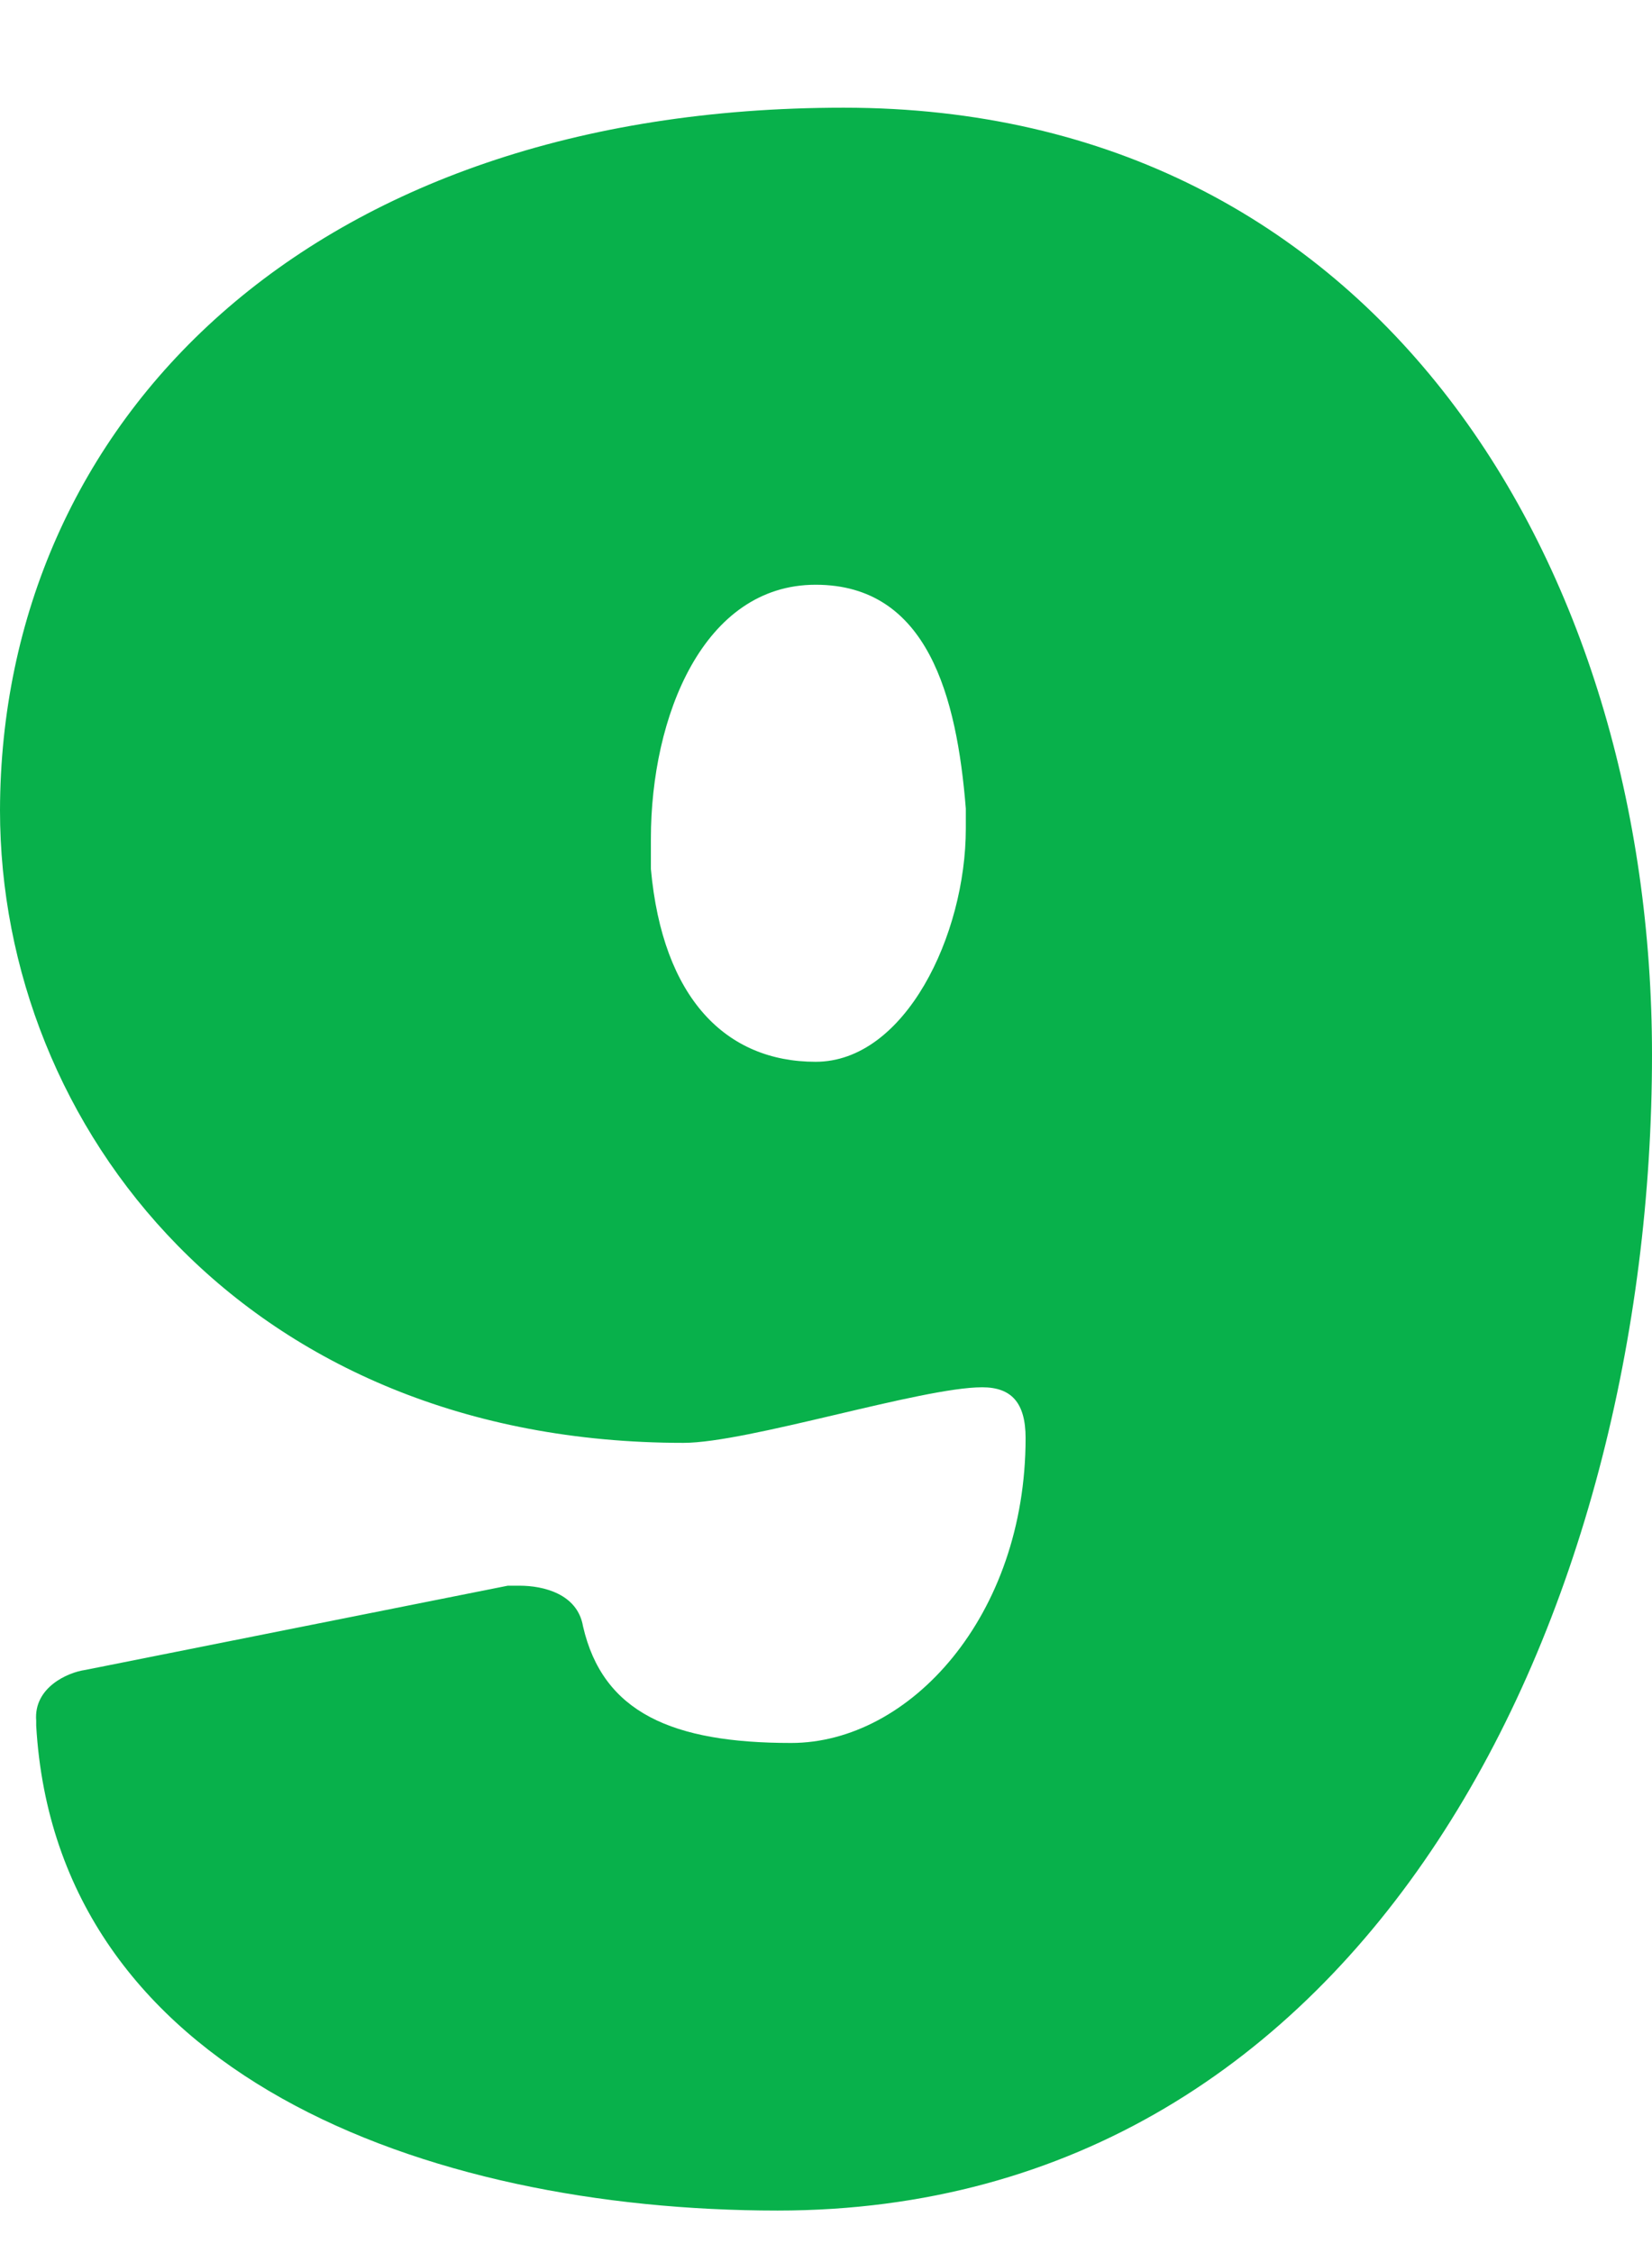 <svg width="11" height="15" viewBox="0 0 11 15" fill="none" xmlns="http://www.w3.org/2000/svg">
<path d="M5.178 14.717C2.827 14.717 0.374 13.803 0.241 11.488V11.456C0.223 11.234 0.452 11.134 0.567 11.118L3.381 10.557H3.46C3.616 10.557 3.845 10.61 3.882 10.827C4.014 11.403 4.478 11.604 5.268 11.604C6.058 11.604 6.829 10.758 6.829 9.574C6.829 9.337 6.733 9.236 6.54 9.236C6.136 9.236 4.979 9.606 4.551 9.606C1.639 9.606 0 7.508 0 5.394C0.006 2.815 2.049 0.717 5.618 0.717C9.186 0.717 11 3.777 11 7.022C11 10.727 9.132 14.717 5.178 14.717ZM6.431 5.383C6.371 4.638 6.178 3.893 5.431 3.893C4.683 3.893 4.334 4.77 4.334 5.584V5.785C4.412 6.647 4.834 7.069 5.431 7.069C6.027 7.069 6.431 6.224 6.431 5.516V5.378V5.383Z" fill="#08B14B"/>
</svg>
